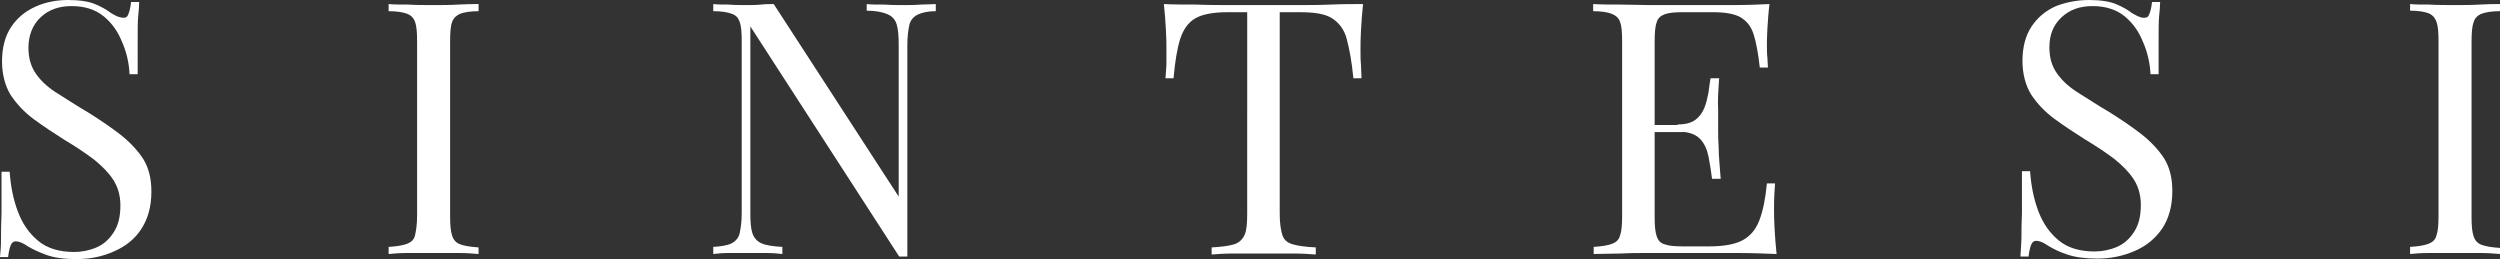 <?xml version="1.0" encoding="utf-8"?>
<!-- Generator: Adobe Illustrator 27.9.0, SVG Export Plug-In . SVG Version: 6.00 Build 0)  -->
<svg version="1.1" id="Livello_1" xmlns="http://www.w3.org/2000/svg" xmlns:xlink="http://www.w3.org/1999/xlink" x="0px" y="0px"
	 viewBox="0 0 492.1 51" style="enable-background:new 0 0 492.1 51;" xml:space="preserve">
<rect x="0" y="0" width="492.1" height="51" fill="#333333" stroke="none"/>
<style type="text/css">
	.st0{fill:#FFFFFF;}
</style>
<path class="st0" d="M13.4,0c2.3,0,4.1,0.3,5.3,0.8c1.2,0.5,2.3,1.1,3.2,1.8c0.6,0.3,1,0.6,1.4,0.7s0.7,0.2,1,0.2
	c0.5,0,0.8-0.2,1-0.8c0.2-0.5,0.4-1.3,0.5-2.3h1.6c0,0.8-0.1,1.7-0.2,2.8s-0.1,2.5-0.1,4.3c0,1.8,0,4.1,0,7.1h-1.6
	c-0.1-2.2-0.6-4.4-1.5-6.4c-0.8-2-2-3.7-3.6-5s-3.7-2-6.3-2c-2.5,0-4.5,0.7-6.1,2.2S5.6,7,5.6,9.4c0,2.1,0.5,3.8,1.6,5.3
	s2.5,2.7,4.3,3.8s3.7,2.4,5.8,3.6c2.4,1.5,4.6,3,6.4,4.4s3.4,3.1,4.5,4.8c1.1,1.8,1.6,3.9,1.6,6.4c0,3-0.7,5.4-2,7.4
	s-3.1,3.4-5.4,4.4c-2.2,1-4.7,1.5-7.4,1.5c-2.5,0-4.4-0.3-5.8-0.8s-2.7-1.1-3.7-1.7c-1-0.7-1.8-1-2.4-1c-0.5,0-0.8,0.3-1,0.8
	c-0.2,0.5-0.4,1.3-0.5,2.3H0c0.1-1,0.2-2.1,0.2-3.5c0-1.3,0-3,0.1-5.2c0-2.1,0-4.8,0-8.1h1.6c0.2,2.8,0.7,5.4,1.6,7.8
	c0.9,2.4,2.2,4.3,4,5.8c1.8,1.5,4.2,2.2,7.1,2.2c1.5,0,3-0.3,4.4-0.9c1.4-0.6,2.5-1.6,3.4-3c0.9-1.4,1.3-3.1,1.3-5.3
	c0-1.9-0.5-3.6-1.4-5c-0.9-1.4-2.2-2.7-3.8-4c-1.6-1.2-3.5-2.5-5.7-3.8c-2.2-1.4-4.2-2.7-6.1-4.1c-1.9-1.4-3.4-3-4.6-4.8
	c-1.1-1.8-1.7-4.1-1.7-6.6c0-2.7,0.6-5,1.8-6.8S5,2.2,7,1.3C9,0.4,11.2,0,13.4,0z"/>
<path class="st0" d="M94.2,0.8v1.4c-1.6,0-2.8,0.2-3.6,0.5C89.9,3,89.3,3.5,89,4.3s-0.4,2.1-0.4,3.8v34.5c0,1.7,0.1,2.9,0.4,3.8
	s0.8,1.4,1.6,1.7c0.8,0.3,2,0.5,3.6,0.6V50c-1.1-0.1-2.4-0.2-4-0.2s-3.2,0-4.8,0c-1.8,0-3.5,0-5.1,0c-1.6,0-2.8,0.1-3.8,0.2v-1.4
	c1.6-0.1,2.8-0.3,3.6-0.6c0.8-0.3,1.4-0.8,1.6-1.7s0.4-2.1,0.4-3.8V8.1c0-1.7-0.1-3-0.4-3.8S80.9,3,80.1,2.7c-0.8-0.3-2-0.5-3.6-0.5
	V0.8c1,0.1,2.2,0.1,3.8,0.1C81.9,1,83.6,1,85.4,1c1.6,0,3.2,0,4.8-0.1S93.2,0.8,94.2,0.8z"/>
<path class="st0" d="M184.2,0.8v1.4c-1.6,0-2.8,0.3-3.6,0.7c-0.8,0.4-1.4,1.1-1.6,2s-0.4,2.2-0.4,4v41.6h-1.6L147.7,5.2V42
	c0,1.7,0.1,3,0.4,3.9s0.9,1.6,1.8,2c0.9,0.4,2.3,0.6,4.1,0.7v1.4c-0.8-0.1-1.9-0.2-3.3-0.2c-1.4,0-2.6,0-3.8,0s-2.3,0-3.5,0
	c-1.2,0-2.2,0.1-3,0.2v-1.4c1.6-0.1,2.8-0.3,3.6-0.7c0.8-0.4,1.4-1.1,1.6-2s0.4-2.3,0.4-3.9V8.1c0-1.7-0.1-3-0.4-3.8
	S144.9,3,144,2.7c-0.8-0.3-2-0.5-3.6-0.5V0.8c0.8,0.1,1.8,0.1,3,0.1c1.2,0.1,2.4,0.1,3.5,0.1c1,0,2,0,2.9-0.1s1.8-0.1,2.5-0.1
	l24.6,37.9V8.8c0-1.7-0.1-3-0.4-4s-0.9-1.6-1.8-2c-0.9-0.4-2.3-0.7-4.1-0.7V0.8c0.8,0.1,1.9,0.1,3.3,0.1c1.4,0.1,2.6,0.1,3.8,0.1
	s2.4,0,3.6-0.1C182.5,0.9,183.4,0.8,184.2,0.8L184.2,0.8z"/>
<path class="st0" d="M268.3,0.8c-0.2,1.8-0.3,3.5-0.4,5.1s-0.1,2.9-0.1,3.8c0,1.1,0,2.2,0.1,3.1c0,1,0.1,1.8,0.1,2.6h-1.6
	c-0.3-3.2-0.8-5.8-1.3-7.7s-1.5-3.2-2.9-4.1s-3.5-1.2-6.5-1.2h-3.8V42c0,1.9,0.2,3.2,0.5,4.2s1,1.6,2.1,1.9c1,0.3,2.5,0.5,4.5,0.6
	v1.4c-1.2-0.1-2.7-0.2-4.6-0.2c-1.9,0-3.7,0-5.6,0c-2.1,0-4.1,0-5.9,0c-1.8,0-3.3,0.1-4.4,0.2v-1.4c1.9-0.1,3.4-0.3,4.4-0.6
	c1-0.3,1.7-1,2.1-1.9c0.4-0.9,0.5-2.3,0.5-4.2V2.4h-3.8c-2.9,0-5,0.4-6.4,1.2c-1.4,0.8-2.4,2.2-3,4.1s-1,4.4-1.3,7.7h-1.6
	c0.1-0.7,0.1-1.6,0.2-2.6c0-1,0-2,0-3.1c0-0.9,0-2.2-0.1-3.8c-0.1-1.7-0.2-3.3-0.4-5.1c1.9,0.1,4.1,0.1,6.4,0.1
	c2.3,0.1,4.6,0.1,6.9,0.1H255c2.3,0,4.6,0,6.9-0.1S266.4,0.8,268.3,0.8L268.3,0.8z"/>
<path class="st0" d="M348.3,0.8c-0.2,1.6-0.3,3.2-0.4,4.7s-0.1,2.7-0.1,3.5c0,0.8,0,1.6,0.1,2.4c0,0.8,0.1,1.4,0.1,1.9h-1.6
	c-0.3-2.7-0.7-4.9-1.2-6.5c-0.5-1.6-1.4-2.7-2.6-3.4c-1.2-0.7-3.1-1-5.5-1h-5.8c-1.6,0-2.8,0.1-3.6,0.4c-0.8,0.3-1.4,0.8-1.6,1.6
	c-0.3,0.8-0.4,2.1-0.4,3.8v34.5c0,1.7,0.1,2.9,0.4,3.8s0.8,1.4,1.6,1.6c0.8,0.3,2,0.4,3.6,0.4h5.1c2.9,0,5.1-0.4,6.6-1.2
	c1.5-0.8,2.6-2.1,3.3-3.9c0.7-1.8,1.2-4.2,1.5-7.3h1.6c-0.1,1.2-0.2,2.9-0.2,5c0,0.9,0,2.2,0.1,3.8s0.2,3.3,0.4,5.1
	c-2.4-0.1-5-0.2-8-0.2c-3,0-5.6,0-7.9,0h-3.9c-1.6,0-3.3,0-5.2,0c-1.9,0-3.7,0-5.6,0.1c-1.9,0-3.7,0.1-5.4,0.1v-1.4
	c1.6-0.1,2.8-0.3,3.6-0.6c0.8-0.3,1.4-0.8,1.6-1.7c0.3-0.8,0.4-2.1,0.4-3.8V8.1c0-1.7-0.1-3-0.4-3.8S318,3,317.2,2.7
	c-0.8-0.3-2-0.5-3.6-0.5V0.8c1.7,0.1,3.5,0.1,5.4,0.1c1.9,0,3.8,0.1,5.6,0.1c1.9,0,3.6,0,5.2,0h3.9c2.1,0,4.6,0,7.3,0
	S346.2,0.9,348.3,0.8L348.3,0.8z M336.4,24.6V26h-12.7v-1.4H336.4z M338.4,15.4c-0.2,2.7-0.3,4.7-0.2,6.1c0,1.4,0,2.7,0,3.8
	s0,2.4,0.1,3.8c0,1.4,0.2,3.4,0.4,6.1H337c-0.2-1.5-0.4-2.9-0.7-4.4c-0.3-1.4-0.8-2.6-1.7-3.5c-0.9-0.9-2.3-1.4-4.4-1.4v-1.4
	c1.5,0,2.7-0.3,3.5-0.9c0.8-0.6,1.4-1.4,1.8-2.4s0.6-2,0.8-3c0.1-1,0.3-2,0.4-2.8L338.4,15.4L338.4,15.4z"/>
<path class="st0" d="M411.2,0c2.3,0,4.1,0.3,5.3,0.8c1.2,0.5,2.3,1.1,3.2,1.8c0.6,0.3,1,0.6,1.4,0.7c0.4,0.2,0.7,0.2,1,0.2
	c0.5,0,0.8-0.2,1-0.8c0.2-0.5,0.4-1.3,0.5-2.3h1.6c0,0.8-0.1,1.7-0.2,2.8s-0.1,2.5-0.1,4.3c0,1.8,0,4.1,0,7.1h-1.6
	c-0.1-2.2-0.6-4.4-1.5-6.4c-0.8-2-2-3.7-3.6-5s-3.7-2-6.3-2c-2.5,0-4.5,0.7-6.1,2.2s-2.4,3.4-2.4,5.9c0,2.1,0.5,3.8,1.6,5.3
	s2.5,2.7,4.3,3.8s3.7,2.4,5.8,3.6c2.4,1.5,4.6,3,6.4,4.4s3.4,3.1,4.5,4.8c1.1,1.8,1.6,3.9,1.6,6.4c0,3-0.7,5.4-2,7.4
	c-1.4,2-3.1,3.4-5.4,4.4s-4.7,1.5-7.4,1.5c-2.5,0-4.4-0.3-5.9-0.8s-2.7-1.1-3.7-1.7c-1-0.7-1.8-1-2.4-1c-0.5,0-0.8,0.3-1,0.8
	c-0.2,0.5-0.4,1.3-0.5,2.3h-1.6c0.1-1,0.1-2.1,0.2-3.5c0-1.3,0-3,0.1-5.2c0-2.1,0-4.8,0-8.1h1.6c0.2,2.8,0.7,5.4,1.6,7.8
	c0.9,2.4,2.2,4.3,4,5.8c1.8,1.5,4.2,2.2,7.1,2.2c1.5,0,3-0.3,4.4-0.9c1.4-0.6,2.5-1.6,3.4-3s1.3-3.1,1.3-5.3c0-1.9-0.5-3.6-1.4-5
	c-0.9-1.4-2.2-2.7-3.8-4c-1.6-1.2-3.5-2.5-5.7-3.8c-2.2-1.4-4.2-2.7-6.1-4.1c-1.9-1.4-3.4-3-4.6-4.8c-1.1-1.8-1.7-4.1-1.7-6.6
	c0-2.7,0.6-5,1.8-6.8s2.8-3.1,4.8-4C406.8,0.4,409,0,411.2,0z"/>
<path class="st0" d="M492.1,0.8v1.4c-1.6,0-2.8,0.2-3.6,0.5c-0.8,0.3-1.4,0.9-1.6,1.7c-0.3,0.8-0.4,2.1-0.4,3.8v34.5
	c0,1.7,0.1,2.9,0.4,3.8s0.8,1.4,1.6,1.7c0.8,0.3,2,0.5,3.6,0.6V50c-1.1-0.1-2.4-0.2-4-0.2s-3.2,0-4.8,0c-1.8,0-3.5,0-5.1,0
	c-1.6,0-2.9,0.1-3.8,0.2v-1.4c1.6-0.1,2.8-0.3,3.6-0.6c0.8-0.3,1.4-0.8,1.6-1.7c0.3-0.8,0.4-2.1,0.4-3.8V8.1c0-1.7-0.1-3-0.4-3.8
	s-0.8-1.4-1.6-1.7c-0.8-0.3-2-0.5-3.6-0.5V0.8c1,0.1,2.2,0.1,3.8,0.1c1.6,0.1,3.3,0.1,5.1,0.1c1.6,0,3.2,0,4.8-0.1
	S491,0.8,492.1,0.8z"/>
</svg>
